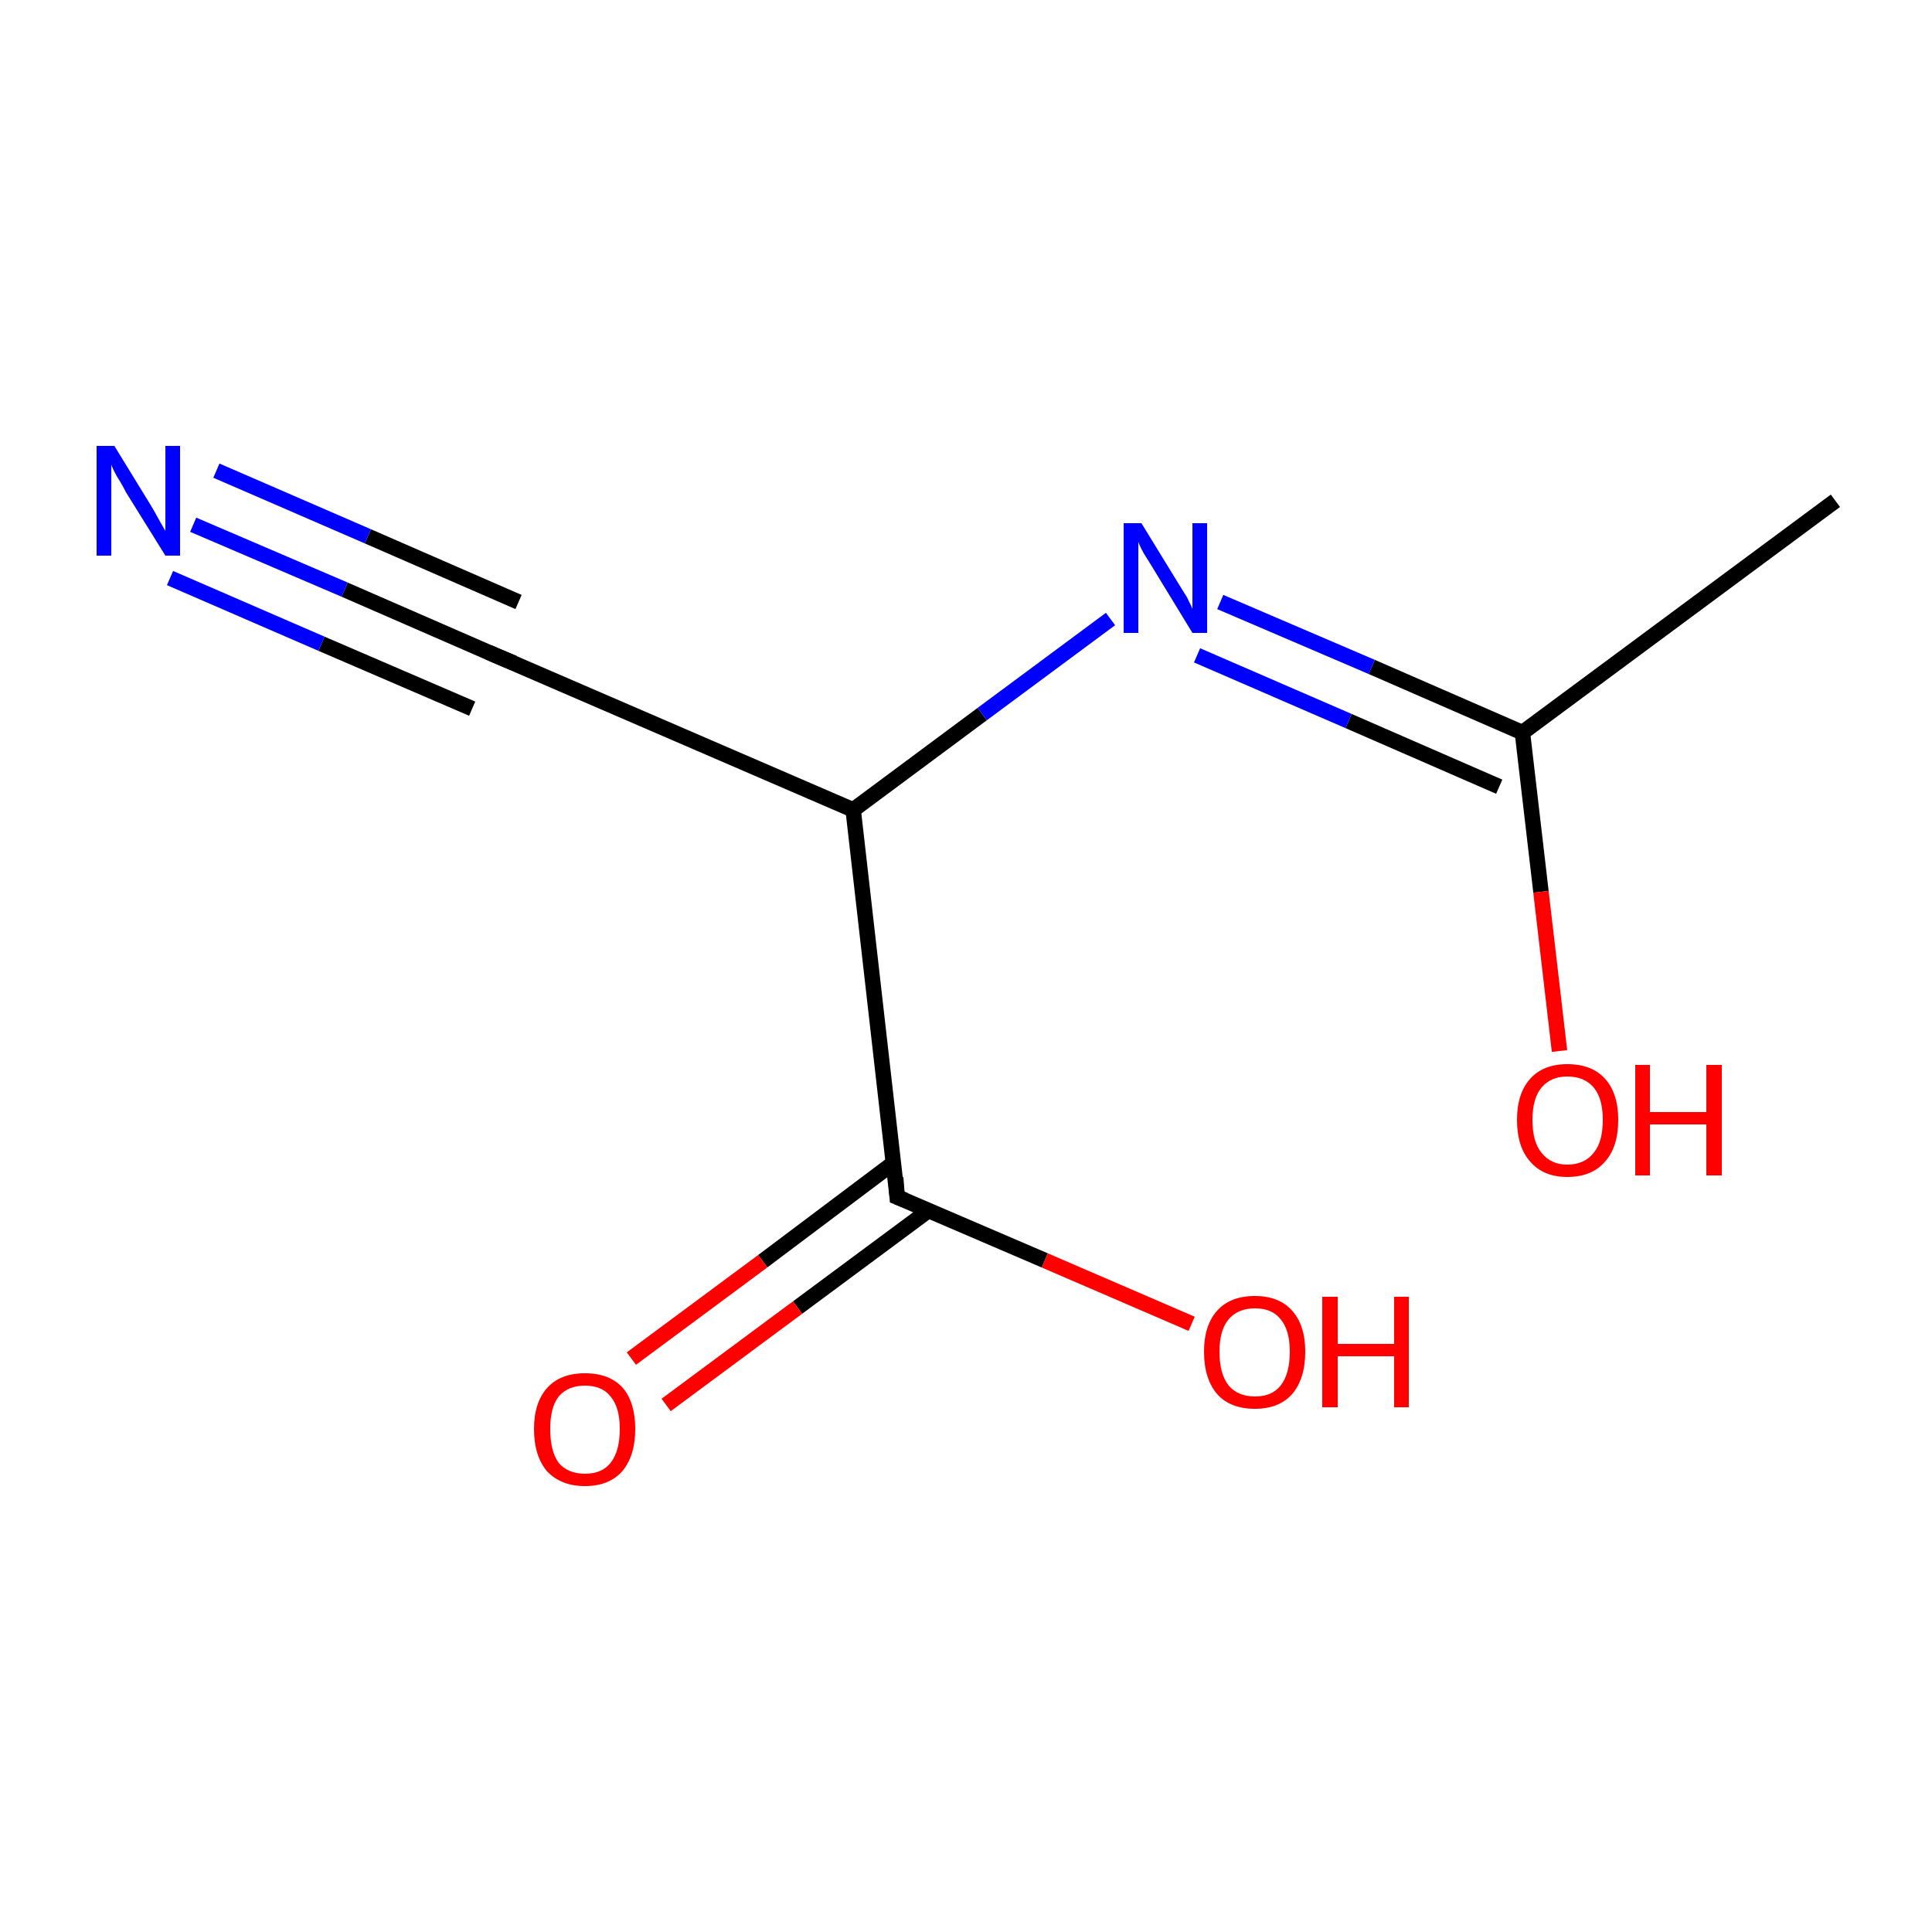<?xml version='1.0' encoding='iso-8859-1'?>
<svg version='1.1' baseProfile='full'
              xmlns='http://www.w3.org/2000/svg'
                      xmlns:rdkit='http://www.rdkit.org/xml'
                      xmlns:xlink='http://www.w3.org/1999/xlink'
                  xml:space='preserve'
width='250px' height='250px' viewBox='0 0 250 250'>
<!-- END OF HEADER -->
<rect style='opacity:1.0;fill:#FFFFFF;stroke:none' width='250.0' height='250.0' x='0.0' y='0.0'> </rect>
<path class='bond-0 atom-0 atom-2' d='M 237.5,64.8 L 197.0,94.8' style='fill:none;fill-rule:evenodd;stroke:#000000;stroke-width:2.0px;stroke-linecap:butt;stroke-linejoin:miter;stroke-opacity:1' />
<path class='bond-1 atom-1 atom-3' d='M 64.1,84.8 L 110.4,104.8' style='fill:none;fill-rule:evenodd;stroke:#000000;stroke-width:2.0px;stroke-linecap:butt;stroke-linejoin:miter;stroke-opacity:1' />
<path class='bond-2 atom-1 atom-5' d='M 64.1,84.8 L 44.6,76.3' style='fill:none;fill-rule:evenodd;stroke:#000000;stroke-width:2.0px;stroke-linecap:butt;stroke-linejoin:miter;stroke-opacity:1' />
<path class='bond-2 atom-1 atom-5' d='M 44.6,76.3 L 25.0,67.9' style='fill:none;fill-rule:evenodd;stroke:#0000FF;stroke-width:2.0px;stroke-linecap:butt;stroke-linejoin:miter;stroke-opacity:1' />
<path class='bond-2 atom-1 atom-5' d='M 61.1,91.7 L 41.6,83.3' style='fill:none;fill-rule:evenodd;stroke:#000000;stroke-width:2.0px;stroke-linecap:butt;stroke-linejoin:miter;stroke-opacity:1' />
<path class='bond-2 atom-1 atom-5' d='M 41.6,83.3 L 22.0,74.8' style='fill:none;fill-rule:evenodd;stroke:#0000FF;stroke-width:2.0px;stroke-linecap:butt;stroke-linejoin:miter;stroke-opacity:1' />
<path class='bond-2 atom-1 atom-5' d='M 67.1,77.9 L 47.6,69.4' style='fill:none;fill-rule:evenodd;stroke:#000000;stroke-width:2.0px;stroke-linecap:butt;stroke-linejoin:miter;stroke-opacity:1' />
<path class='bond-2 atom-1 atom-5' d='M 47.6,69.4 L 28.0,60.9' style='fill:none;fill-rule:evenodd;stroke:#0000FF;stroke-width:2.0px;stroke-linecap:butt;stroke-linejoin:miter;stroke-opacity:1' />
<path class='bond-3 atom-2 atom-6' d='M 197.0,94.8 L 177.5,86.3' style='fill:none;fill-rule:evenodd;stroke:#000000;stroke-width:2.0px;stroke-linecap:butt;stroke-linejoin:miter;stroke-opacity:1' />
<path class='bond-3 atom-2 atom-6' d='M 177.5,86.3 L 157.9,77.9' style='fill:none;fill-rule:evenodd;stroke:#0000FF;stroke-width:2.0px;stroke-linecap:butt;stroke-linejoin:miter;stroke-opacity:1' />
<path class='bond-3 atom-2 atom-6' d='M 194.0,101.8 L 174.5,93.3' style='fill:none;fill-rule:evenodd;stroke:#000000;stroke-width:2.0px;stroke-linecap:butt;stroke-linejoin:miter;stroke-opacity:1' />
<path class='bond-3 atom-2 atom-6' d='M 174.5,93.3 L 154.9,84.8' style='fill:none;fill-rule:evenodd;stroke:#0000FF;stroke-width:2.0px;stroke-linecap:butt;stroke-linejoin:miter;stroke-opacity:1' />
<path class='bond-4 atom-2 atom-7' d='M 197.0,94.8 L 199.4,115.4' style='fill:none;fill-rule:evenodd;stroke:#000000;stroke-width:2.0px;stroke-linecap:butt;stroke-linejoin:miter;stroke-opacity:1' />
<path class='bond-4 atom-2 atom-7' d='M 199.4,115.4 L 201.8,136.0' style='fill:none;fill-rule:evenodd;stroke:#FF0000;stroke-width:2.0px;stroke-linecap:butt;stroke-linejoin:miter;stroke-opacity:1' />
<path class='bond-5 atom-3 atom-4' d='M 110.4,104.8 L 116.1,154.9' style='fill:none;fill-rule:evenodd;stroke:#000000;stroke-width:2.0px;stroke-linecap:butt;stroke-linejoin:miter;stroke-opacity:1' />
<path class='bond-6 atom-3 atom-6' d='M 110.4,104.8 L 127.1,92.4' style='fill:none;fill-rule:evenodd;stroke:#000000;stroke-width:2.0px;stroke-linecap:butt;stroke-linejoin:miter;stroke-opacity:1' />
<path class='bond-6 atom-3 atom-6' d='M 127.1,92.4 L 143.7,80.1' style='fill:none;fill-rule:evenodd;stroke:#0000FF;stroke-width:2.0px;stroke-linecap:butt;stroke-linejoin:miter;stroke-opacity:1' />
<path class='bond-7 atom-4 atom-8' d='M 115.6,150.5 L 98.7,163.2' style='fill:none;fill-rule:evenodd;stroke:#000000;stroke-width:2.0px;stroke-linecap:butt;stroke-linejoin:miter;stroke-opacity:1' />
<path class='bond-7 atom-4 atom-8' d='M 98.7,163.2 L 81.7,175.8' style='fill:none;fill-rule:evenodd;stroke:#FF0000;stroke-width:2.0px;stroke-linecap:butt;stroke-linejoin:miter;stroke-opacity:1' />
<path class='bond-7 atom-4 atom-8' d='M 120.2,156.6 L 103.2,169.2' style='fill:none;fill-rule:evenodd;stroke:#000000;stroke-width:2.0px;stroke-linecap:butt;stroke-linejoin:miter;stroke-opacity:1' />
<path class='bond-7 atom-4 atom-8' d='M 103.2,169.2 L 86.2,181.8' style='fill:none;fill-rule:evenodd;stroke:#FF0000;stroke-width:2.0px;stroke-linecap:butt;stroke-linejoin:miter;stroke-opacity:1' />
<path class='bond-8 atom-4 atom-9' d='M 116.1,154.9 L 135.2,163.1' style='fill:none;fill-rule:evenodd;stroke:#000000;stroke-width:2.0px;stroke-linecap:butt;stroke-linejoin:miter;stroke-opacity:1' />
<path class='bond-8 atom-4 atom-9' d='M 135.2,163.1 L 154.2,171.3' style='fill:none;fill-rule:evenodd;stroke:#FF0000;stroke-width:2.0px;stroke-linecap:butt;stroke-linejoin:miter;stroke-opacity:1' />
<path d='M 66.5,85.8 L 64.1,84.8 L 63.2,84.4' style='fill:none;stroke:#000000;stroke-width:2.0px;stroke-linecap:butt;stroke-linejoin:miter;stroke-opacity:1;' />
<path d='M 115.9,152.4 L 116.1,154.9 L 117.1,155.3' style='fill:none;stroke:#000000;stroke-width:2.0px;stroke-linecap:butt;stroke-linejoin:miter;stroke-opacity:1;' />
<path class='atom-5' d='M 14.8 57.7
L 19.4 65.2
Q 19.9 66.0, 20.6 67.3
Q 21.4 68.7, 21.4 68.7
L 21.4 57.7
L 23.3 57.7
L 23.3 71.9
L 21.4 71.9
L 16.3 63.7
Q 15.8 62.7, 15.1 61.6
Q 14.5 60.5, 14.4 60.1
L 14.4 71.9
L 12.5 71.9
L 12.5 57.7
L 14.8 57.7
' fill='#0000FF'/>
<path class='atom-6' d='M 147.7 67.7
L 152.3 75.2
Q 152.8 76.0, 153.6 77.3
Q 154.3 78.7, 154.3 78.8
L 154.3 67.7
L 156.2 67.7
L 156.2 81.9
L 154.3 81.9
L 149.3 73.7
Q 148.7 72.7, 148.0 71.6
Q 147.4 70.5, 147.3 70.1
L 147.3 81.9
L 145.4 81.9
L 145.4 67.7
L 147.7 67.7
' fill='#0000FF'/>
<path class='atom-7' d='M 196.3 144.9
Q 196.3 141.5, 198.0 139.6
Q 199.7 137.7, 202.8 137.7
Q 206.0 137.7, 207.7 139.6
Q 209.4 141.5, 209.4 144.9
Q 209.4 148.4, 207.7 150.3
Q 206.0 152.3, 202.8 152.3
Q 199.7 152.3, 198.0 150.3
Q 196.3 148.4, 196.3 144.9
M 202.8 150.7
Q 205.0 150.7, 206.2 149.2
Q 207.4 147.8, 207.4 144.9
Q 207.4 142.1, 206.2 140.7
Q 205.0 139.3, 202.8 139.3
Q 200.7 139.3, 199.5 140.7
Q 198.3 142.1, 198.3 144.9
Q 198.3 147.8, 199.5 149.2
Q 200.7 150.7, 202.8 150.7
' fill='#FF0000'/>
<path class='atom-7' d='M 211.6 137.8
L 213.5 137.8
L 213.5 143.9
L 220.8 143.9
L 220.8 137.8
L 222.8 137.8
L 222.8 152.1
L 220.8 152.1
L 220.8 145.5
L 213.5 145.5
L 213.5 152.1
L 211.6 152.1
L 211.6 137.8
' fill='#FF0000'/>
<path class='atom-8' d='M 69.1 184.9
Q 69.1 181.5, 70.8 179.6
Q 72.5 177.7, 75.7 177.7
Q 78.9 177.7, 80.6 179.6
Q 82.2 181.5, 82.2 184.9
Q 82.2 188.4, 80.5 190.4
Q 78.8 192.3, 75.7 192.3
Q 72.6 192.3, 70.8 190.4
Q 69.1 188.4, 69.1 184.9
M 75.7 190.7
Q 77.9 190.7, 79.0 189.3
Q 80.2 187.8, 80.2 184.9
Q 80.2 182.1, 79.0 180.7
Q 77.9 179.3, 75.7 179.3
Q 73.5 179.3, 72.3 180.7
Q 71.2 182.1, 71.2 184.9
Q 71.2 187.8, 72.3 189.3
Q 73.5 190.7, 75.7 190.7
' fill='#FF0000'/>
<path class='atom-9' d='M 155.8 174.9
Q 155.8 171.5, 157.5 169.6
Q 159.2 167.7, 162.4 167.7
Q 165.5 167.7, 167.2 169.6
Q 168.9 171.5, 168.9 174.9
Q 168.9 178.4, 167.2 180.4
Q 165.5 182.3, 162.4 182.3
Q 159.2 182.3, 157.5 180.4
Q 155.8 178.4, 155.8 174.9
M 162.4 180.7
Q 164.6 180.7, 165.7 179.3
Q 166.9 177.8, 166.9 174.9
Q 166.9 172.1, 165.7 170.7
Q 164.6 169.3, 162.4 169.3
Q 160.2 169.3, 159.0 170.7
Q 157.8 172.1, 157.8 174.9
Q 157.8 177.8, 159.0 179.3
Q 160.2 180.7, 162.4 180.7
' fill='#FF0000'/>
<path class='atom-9' d='M 171.1 167.8
L 173.1 167.8
L 173.1 173.9
L 180.4 173.9
L 180.4 167.8
L 182.3 167.8
L 182.3 182.1
L 180.4 182.1
L 180.4 175.5
L 173.1 175.5
L 173.1 182.1
L 171.1 182.1
L 171.1 167.8
' fill='#FF0000'/>
</svg>
